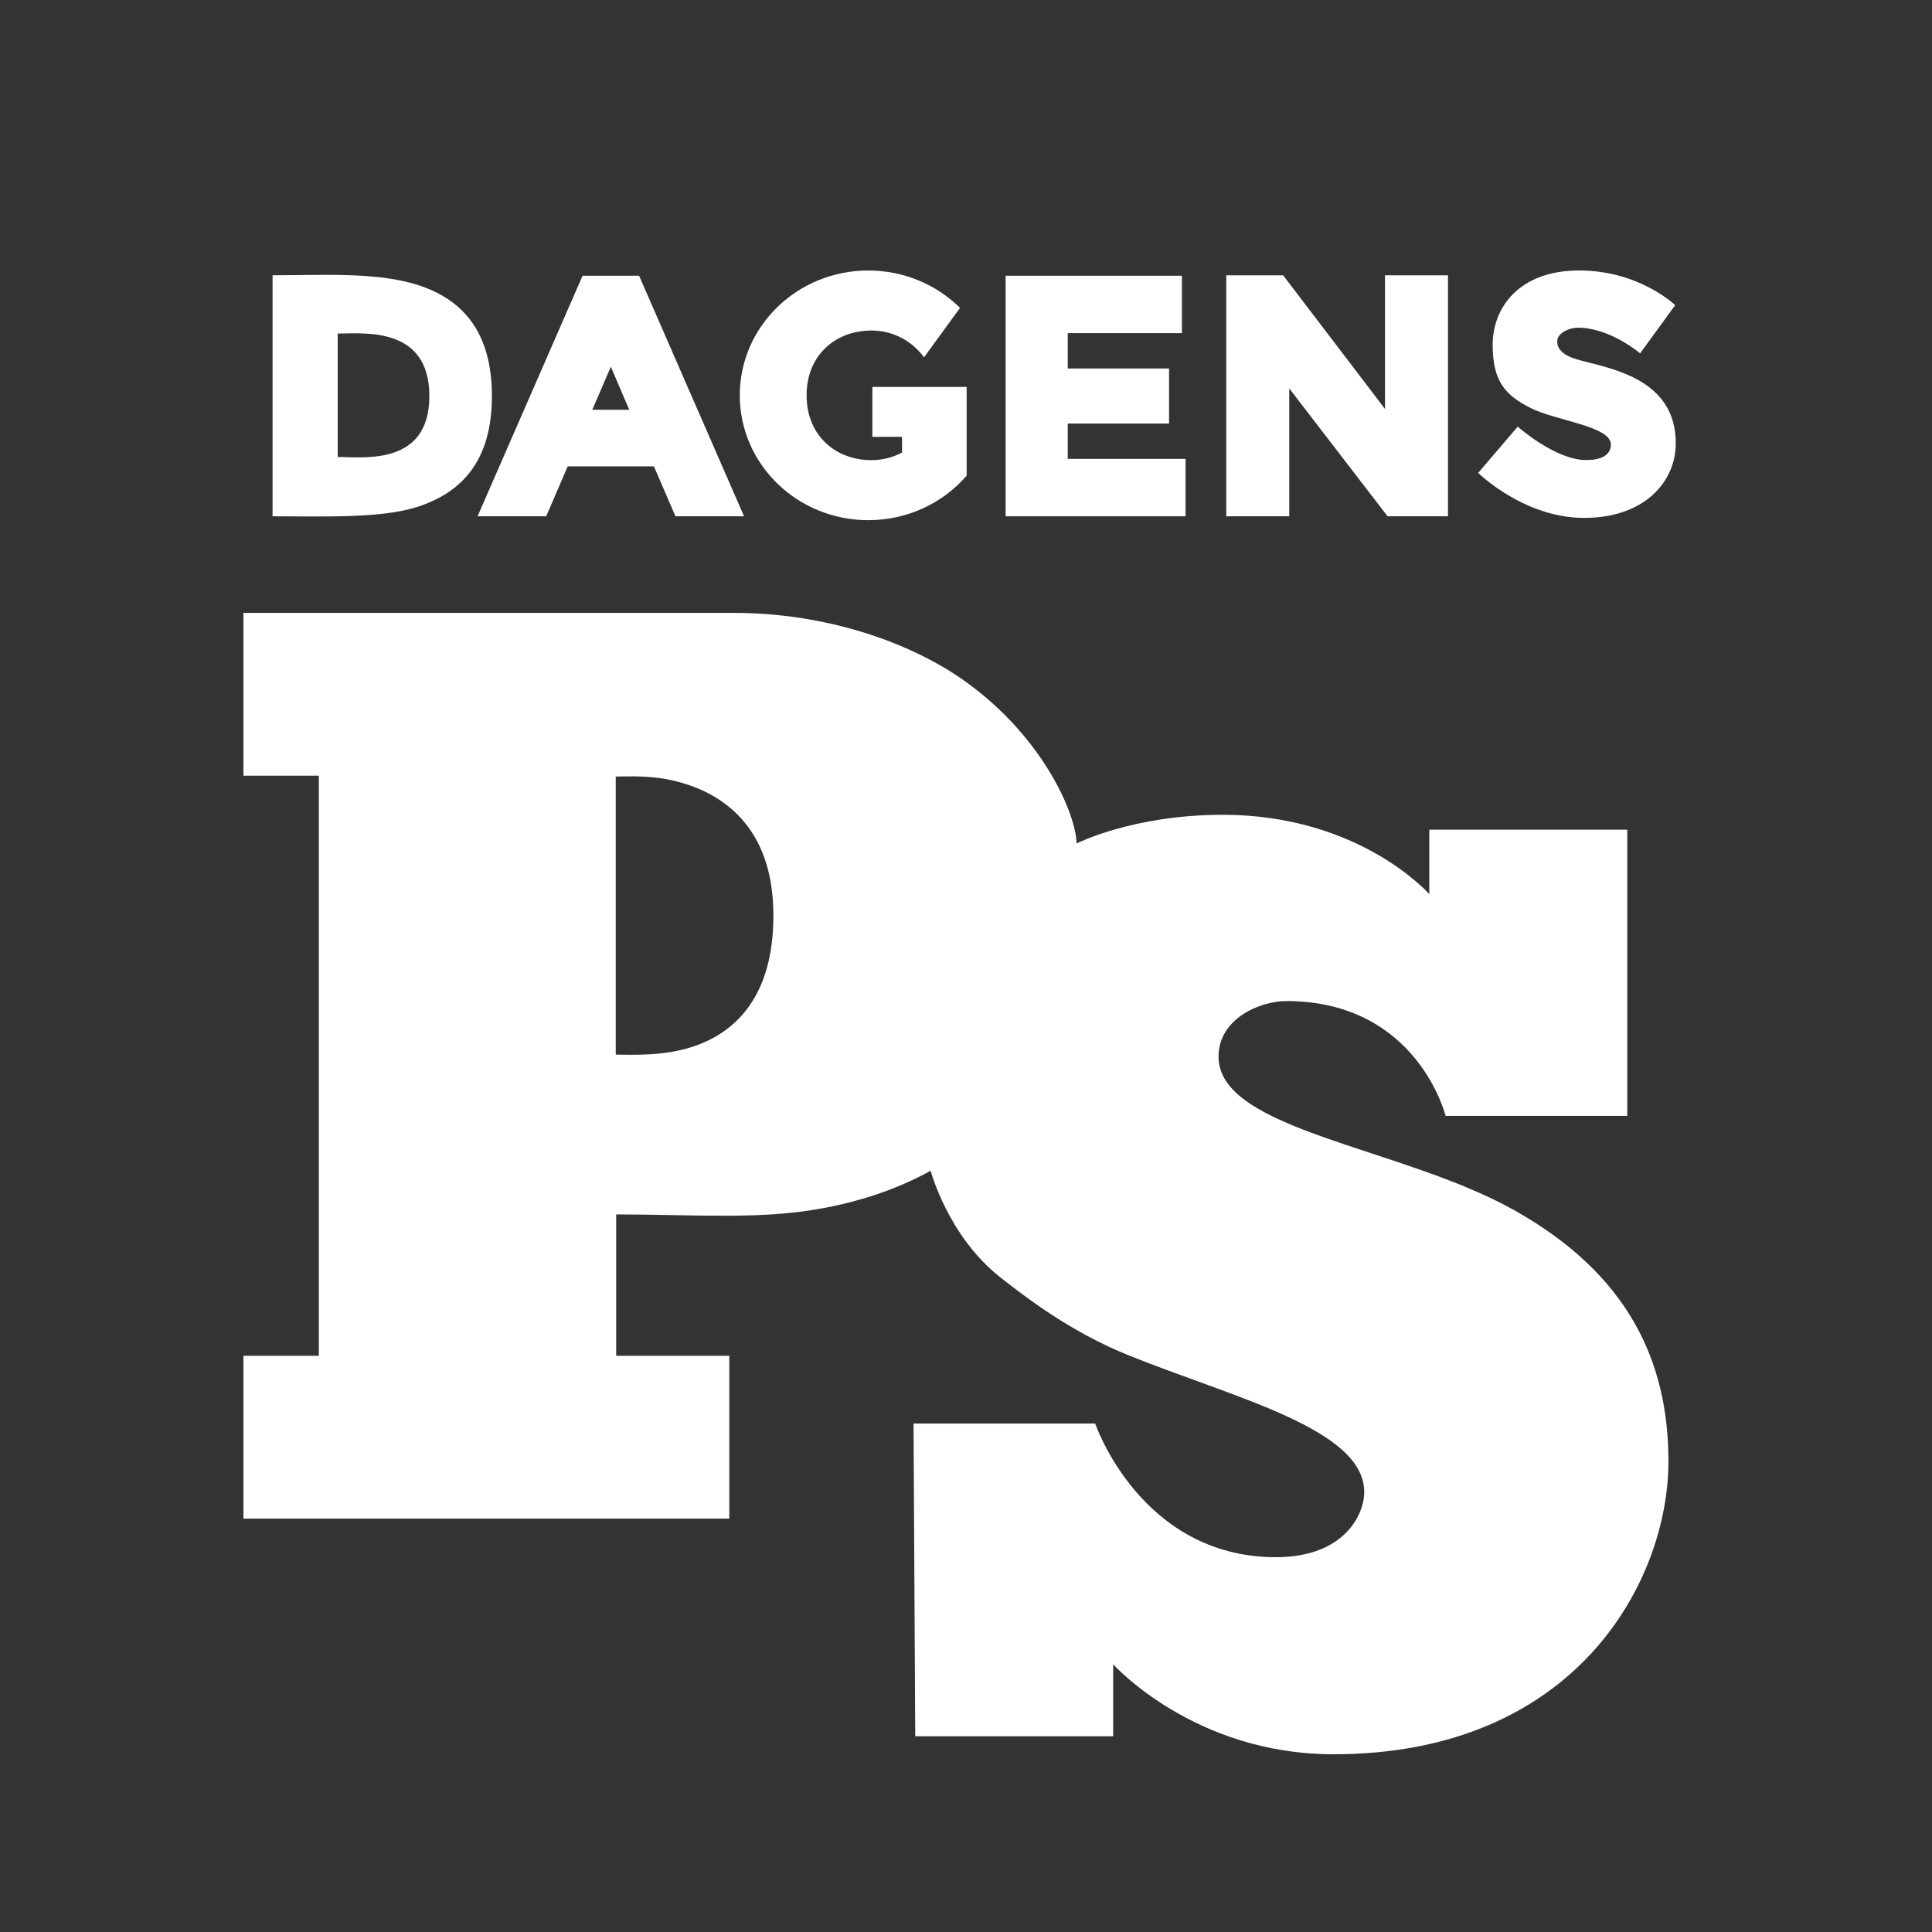 <?xml version="1.0" encoding="UTF-8" standalone="no"?><!DOCTYPE svg PUBLIC "-//W3C//DTD SVG 1.1//EN" "http://www.w3.org/Graphics/SVG/1.1/DTD/svg11.dtd"><svg width="100%" height="100%" viewBox="0 0 500 500" version="1.1" xmlns="http://www.w3.org/2000/svg" xmlns:xlink="http://www.w3.org/1999/xlink" xml:space="preserve" xmlns:serif="http://www.serif.com/" style="fill-rule:evenodd;clip-rule:evenodd;stroke-linejoin:round;stroke-miterlimit:2;"><rect x="0" y="0" width="500" height="500" fill="#333333" stroke="none"/><path d="M106.964,73.407c-10.521,-3.008 -23.801,-2.165 -36.425,-2.165l0,62.373c12.668,0 27.889,0.612 37.311,-2.384c11.47,-3.644 19.458,-11.757 19.458,-28.718c0,-17.461 -8.406,-25.692 -20.344,-29.106Zm-19.57,44.85l0,-31.932c6.627,0 23.726,-2.022 23.726,16.188c0,18.216 -17.298,15.744 -23.726,15.744Z" style="fill:#fff;fill-rule:nonzero;"/><path d="M374.736,133.615l0,-62.367l-16.3,0l0,34.591l-26.36,-34.591l-14.721,0l0,62.367l16.3,0l0,-33.093l25.448,33.093l15.633,0Z" style="fill:#fff;fill-rule:nonzero;"/><path d="M260.254,133.616l46.567,0l0,-14.859l-30.491,0l0,-9.142l26.222,0l0,-14.253l-26.222,0l0,-9.142l29.548,0l0,-14.859l-45.624,0l0,62.255Z" style="fill:#fff;fill-rule:nonzero;"/><path d="M165.4,71.361l-14.634,0l-27.171,62.255l17.76,0l5.567,-12.918l22.316,0l5.566,12.918l17.76,0l-27.164,-62.255Zm-12.119,34.691l4.799,-11.134l4.774,11.145l-9.573,-0.012Z" style="fill:#fff;fill-rule:nonzero;"/><path d="M225.77,100.129l0,12.918l7.682,0l0,4.069c-2.353,1.254 -5.049,1.972 -7.907,1.972c-9.28,0 -16.799,-6.341 -16.799,-16.775c0,-10.44 7.519,-16.774 16.799,-16.774c5.598,0 10.534,2.74 13.592,6.939l9.317,-12.793c-6.035,-5.972 -14.441,-9.679 -23.739,-9.679c-18.372,0 -33.262,14.465 -33.262,32.307c0,17.842 14.89,32.307 33.262,32.307c10.216,0 19.345,-4.474 25.449,-11.507l0,-22.978l-24.394,0" style="fill:#fff;fill-rule:nonzero;"/><path d="M382.549,122.389c0,0 11.807,11.644 27.439,11.644c15.632,0 23.701,-9.398 23.701,-19.295c0,-7.607 -3.407,-14.135 -13.385,-18.129c-5.673,-2.265 -10.484,-2.877 -13.58,-4.075c-2.352,-0.911 -3.719,-2.303 -3.719,-4.156c0,-2.328 3.326,-3.576 5.323,-3.576c8.4,0 16.132,6.652 16.132,6.652l9.067,-12.475c0,0 -9.23,-8.98 -24.862,-8.98c-15.632,0 -22.366,9.729 -22.366,19.208c0,9.479 3.245,13.055 9.81,16.381c6.572,3.326 20.787,4.656 20.787,9.48c0,1.416 -0.749,3.993 -6.402,3.993c-7.982,0 -17.711,-8.649 -17.711,-8.649l-10.234,11.976Z" style="fill:#fff;fill-rule:nonzero;"/><path d="M391.866,313.184c-29.274,-16.412 -76.508,-20.624 -76.508,-39.695c0,-9.979 10.871,-14.416 17.523,-14.416c33.929,0 41.243,29.717 41.243,29.717l47.009,0l0,-74.068l-51.228,0l0,16.687c0,0 -17.96,-20.543 -53.468,-20.543c-23.283,0 -37.836,7.432 -37.836,7.432c0,-6.964 -8.069,-26.934 -28.437,-41.692c-14.497,-10.503 -36.651,-17.991 -60.127,-17.991l-127.037,0l0,42.135l19.514,0l0,150.127l-19.514,0l0,42.135l125.739,0l0,-42.135l-29.274,0l0,-36.588c16.394,0 31.97,1.005 45.462,-0.443c14.609,-1.573 26.815,-5.791 35.926,-10.865c0,0 4.456,16.993 18.185,27.72c6.733,5.267 18.103,14.004 32.818,19.957c27.427,11.102 61.206,19.071 61.206,35.483c0,5.985 -5.323,16.856 -22.84,16.856c-35.04,0 -46.79,-34.591 -46.79,-34.591l-47.01,0l0.443,80.939l51.228,0l0,-18.628c0,0 20.843,23.283 56.994,23.283c62.76,0 86.705,-44.794 86.705,-75.84c-0.012,-26.166 -10.659,-48.563 -39.926,-64.976Zm-211.776,-42.578c-8.038,2.864 -16.469,2.327 -20.737,2.327l0,-71.958c3.057,0 8.811,-0.418 15.189,1.11c11.894,2.852 25.611,11.439 25.611,34.835c0.006,20.905 -9.735,30.004 -20.063,33.686Z" style="fill:#fff;fill-rule:nonzero;"/></svg>